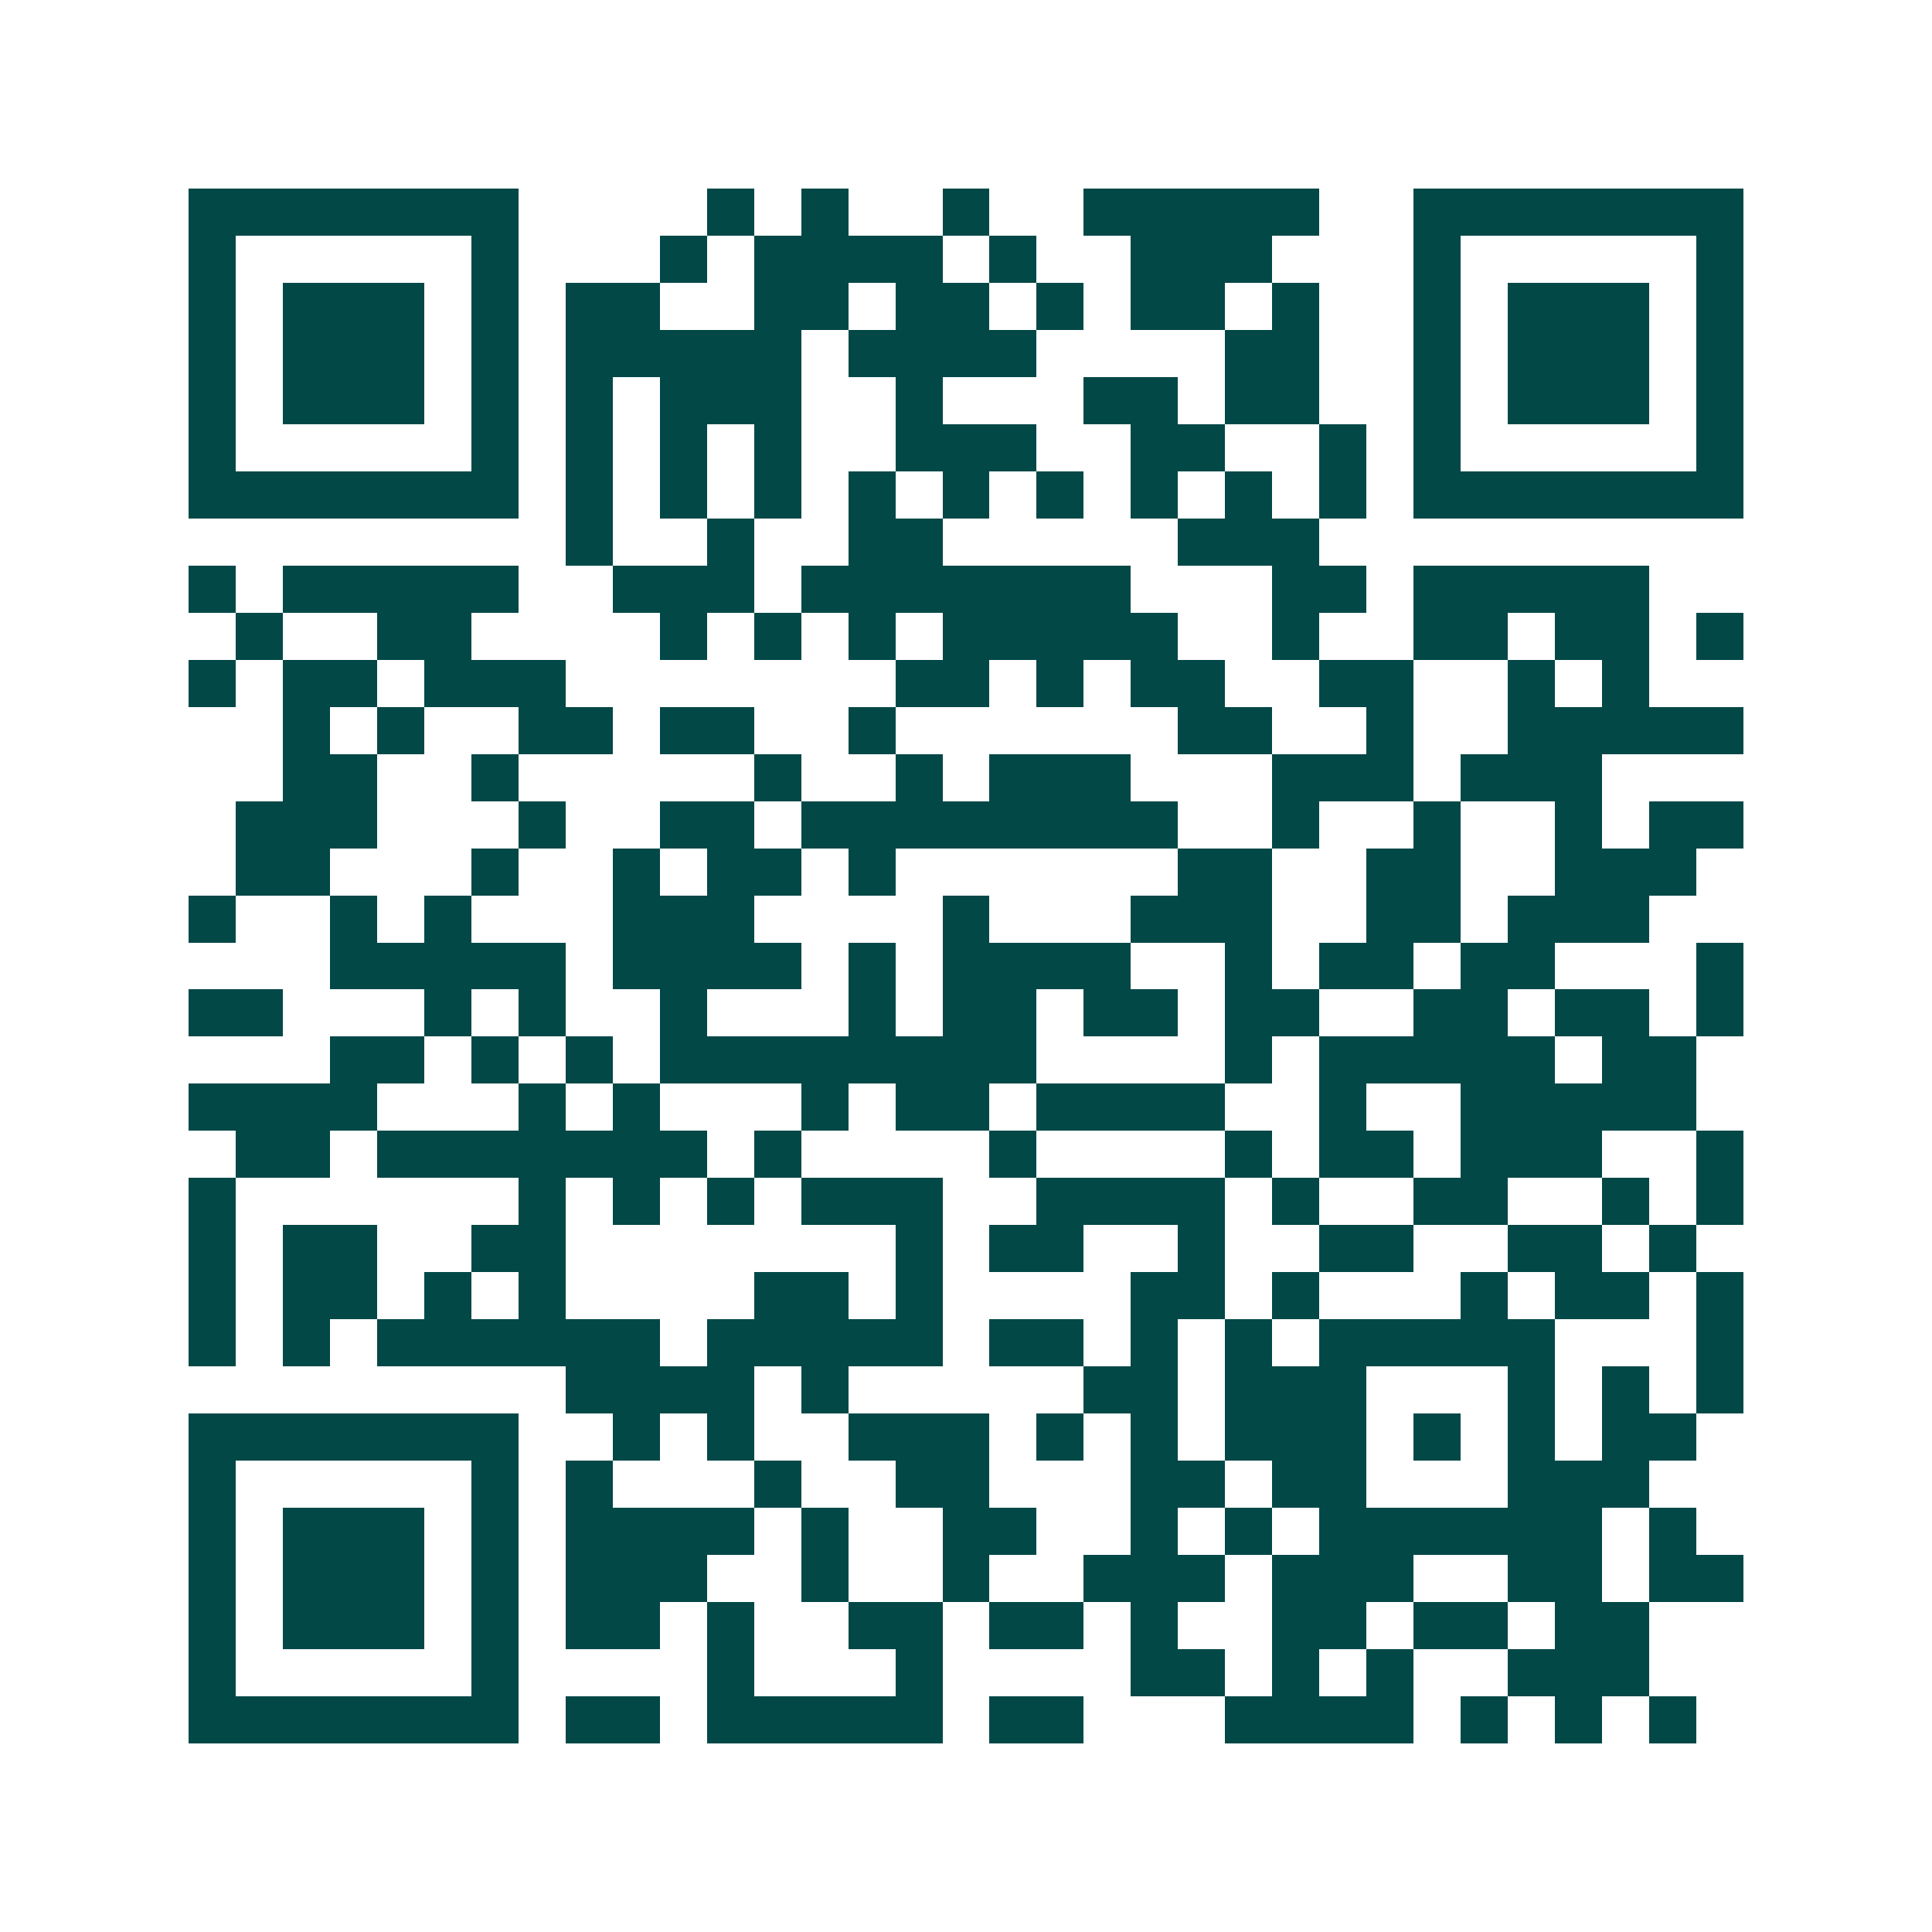 <svg xmlns="http://www.w3.org/2000/svg" width="200" height="200" viewBox="0 0 41 41" shape-rendering="crispEdges"><path fill="#ffffff" d="M0 0h41v41H0z"/><path stroke="#014847" d="M4 4.5h7m4 0h1m1 0h1m2 0h1m2 0h5m2 0h7M4 5.5h1m5 0h1m3 0h1m1 0h4m1 0h1m2 0h3m3 0h1m5 0h1M4 6.5h1m1 0h3m1 0h1m1 0h2m2 0h2m1 0h2m1 0h1m1 0h2m1 0h1m2 0h1m1 0h3m1 0h1M4 7.5h1m1 0h3m1 0h1m1 0h5m1 0h4m4 0h2m2 0h1m1 0h3m1 0h1M4 8.5h1m1 0h3m1 0h1m1 0h1m1 0h3m2 0h1m3 0h2m1 0h2m2 0h1m1 0h3m1 0h1M4 9.5h1m5 0h1m1 0h1m1 0h1m1 0h1m2 0h3m2 0h2m2 0h1m1 0h1m5 0h1M4 10.5h7m1 0h1m1 0h1m1 0h1m1 0h1m1 0h1m1 0h1m1 0h1m1 0h1m1 0h1m1 0h7M12 11.5h1m2 0h1m2 0h2m5 0h3M4 12.5h1m1 0h5m2 0h3m1 0h7m3 0h2m1 0h5M5 13.5h1m2 0h2m4 0h1m1 0h1m1 0h1m1 0h5m2 0h1m2 0h2m1 0h2m1 0h1M4 14.5h1m1 0h2m1 0h3m7 0h2m1 0h1m1 0h2m2 0h2m2 0h1m1 0h1M6 15.5h1m1 0h1m2 0h2m1 0h2m2 0h1m6 0h2m2 0h1m2 0h5M6 16.5h2m2 0h1m5 0h1m2 0h1m1 0h3m3 0h3m1 0h3M5 17.5h3m3 0h1m2 0h2m1 0h8m2 0h1m2 0h1m2 0h1m1 0h2M5 18.5h2m3 0h1m2 0h1m1 0h2m1 0h1m6 0h2m2 0h2m2 0h3M4 19.5h1m2 0h1m1 0h1m3 0h3m4 0h1m3 0h3m2 0h2m1 0h3M7 20.5h5m1 0h4m1 0h1m1 0h4m2 0h1m1 0h2m1 0h2m3 0h1M4 21.5h2m3 0h1m1 0h1m2 0h1m3 0h1m1 0h2m1 0h2m1 0h2m2 0h2m1 0h2m1 0h1M7 22.5h2m1 0h1m1 0h1m1 0h8m4 0h1m1 0h5m1 0h2M4 23.5h4m3 0h1m1 0h1m3 0h1m1 0h2m1 0h4m2 0h1m2 0h5M5 24.5h2m1 0h7m1 0h1m4 0h1m4 0h1m1 0h2m1 0h3m2 0h1M4 25.5h1m6 0h1m1 0h1m1 0h1m1 0h3m2 0h4m1 0h1m2 0h2m2 0h1m1 0h1M4 26.5h1m1 0h2m2 0h2m7 0h1m1 0h2m2 0h1m2 0h2m2 0h2m1 0h1M4 27.5h1m1 0h2m1 0h1m1 0h1m4 0h2m1 0h1m4 0h2m1 0h1m3 0h1m1 0h2m1 0h1M4 28.5h1m1 0h1m1 0h6m1 0h5m1 0h2m1 0h1m1 0h1m1 0h5m3 0h1M12 29.5h4m1 0h1m5 0h2m1 0h3m3 0h1m1 0h1m1 0h1M4 30.5h7m2 0h1m1 0h1m2 0h3m1 0h1m1 0h1m1 0h3m1 0h1m1 0h1m1 0h2M4 31.5h1m5 0h1m1 0h1m3 0h1m2 0h2m3 0h2m1 0h2m3 0h3M4 32.5h1m1 0h3m1 0h1m1 0h4m1 0h1m2 0h2m2 0h1m1 0h1m1 0h6m1 0h1M4 33.5h1m1 0h3m1 0h1m1 0h3m2 0h1m2 0h1m2 0h3m1 0h3m2 0h2m1 0h2M4 34.5h1m1 0h3m1 0h1m1 0h2m1 0h1m2 0h2m1 0h2m1 0h1m2 0h2m1 0h2m1 0h2M4 35.5h1m5 0h1m4 0h1m3 0h1m4 0h2m1 0h1m1 0h1m2 0h3M4 36.5h7m1 0h2m1 0h5m1 0h2m3 0h4m1 0h1m1 0h1m1 0h1"/></svg>
